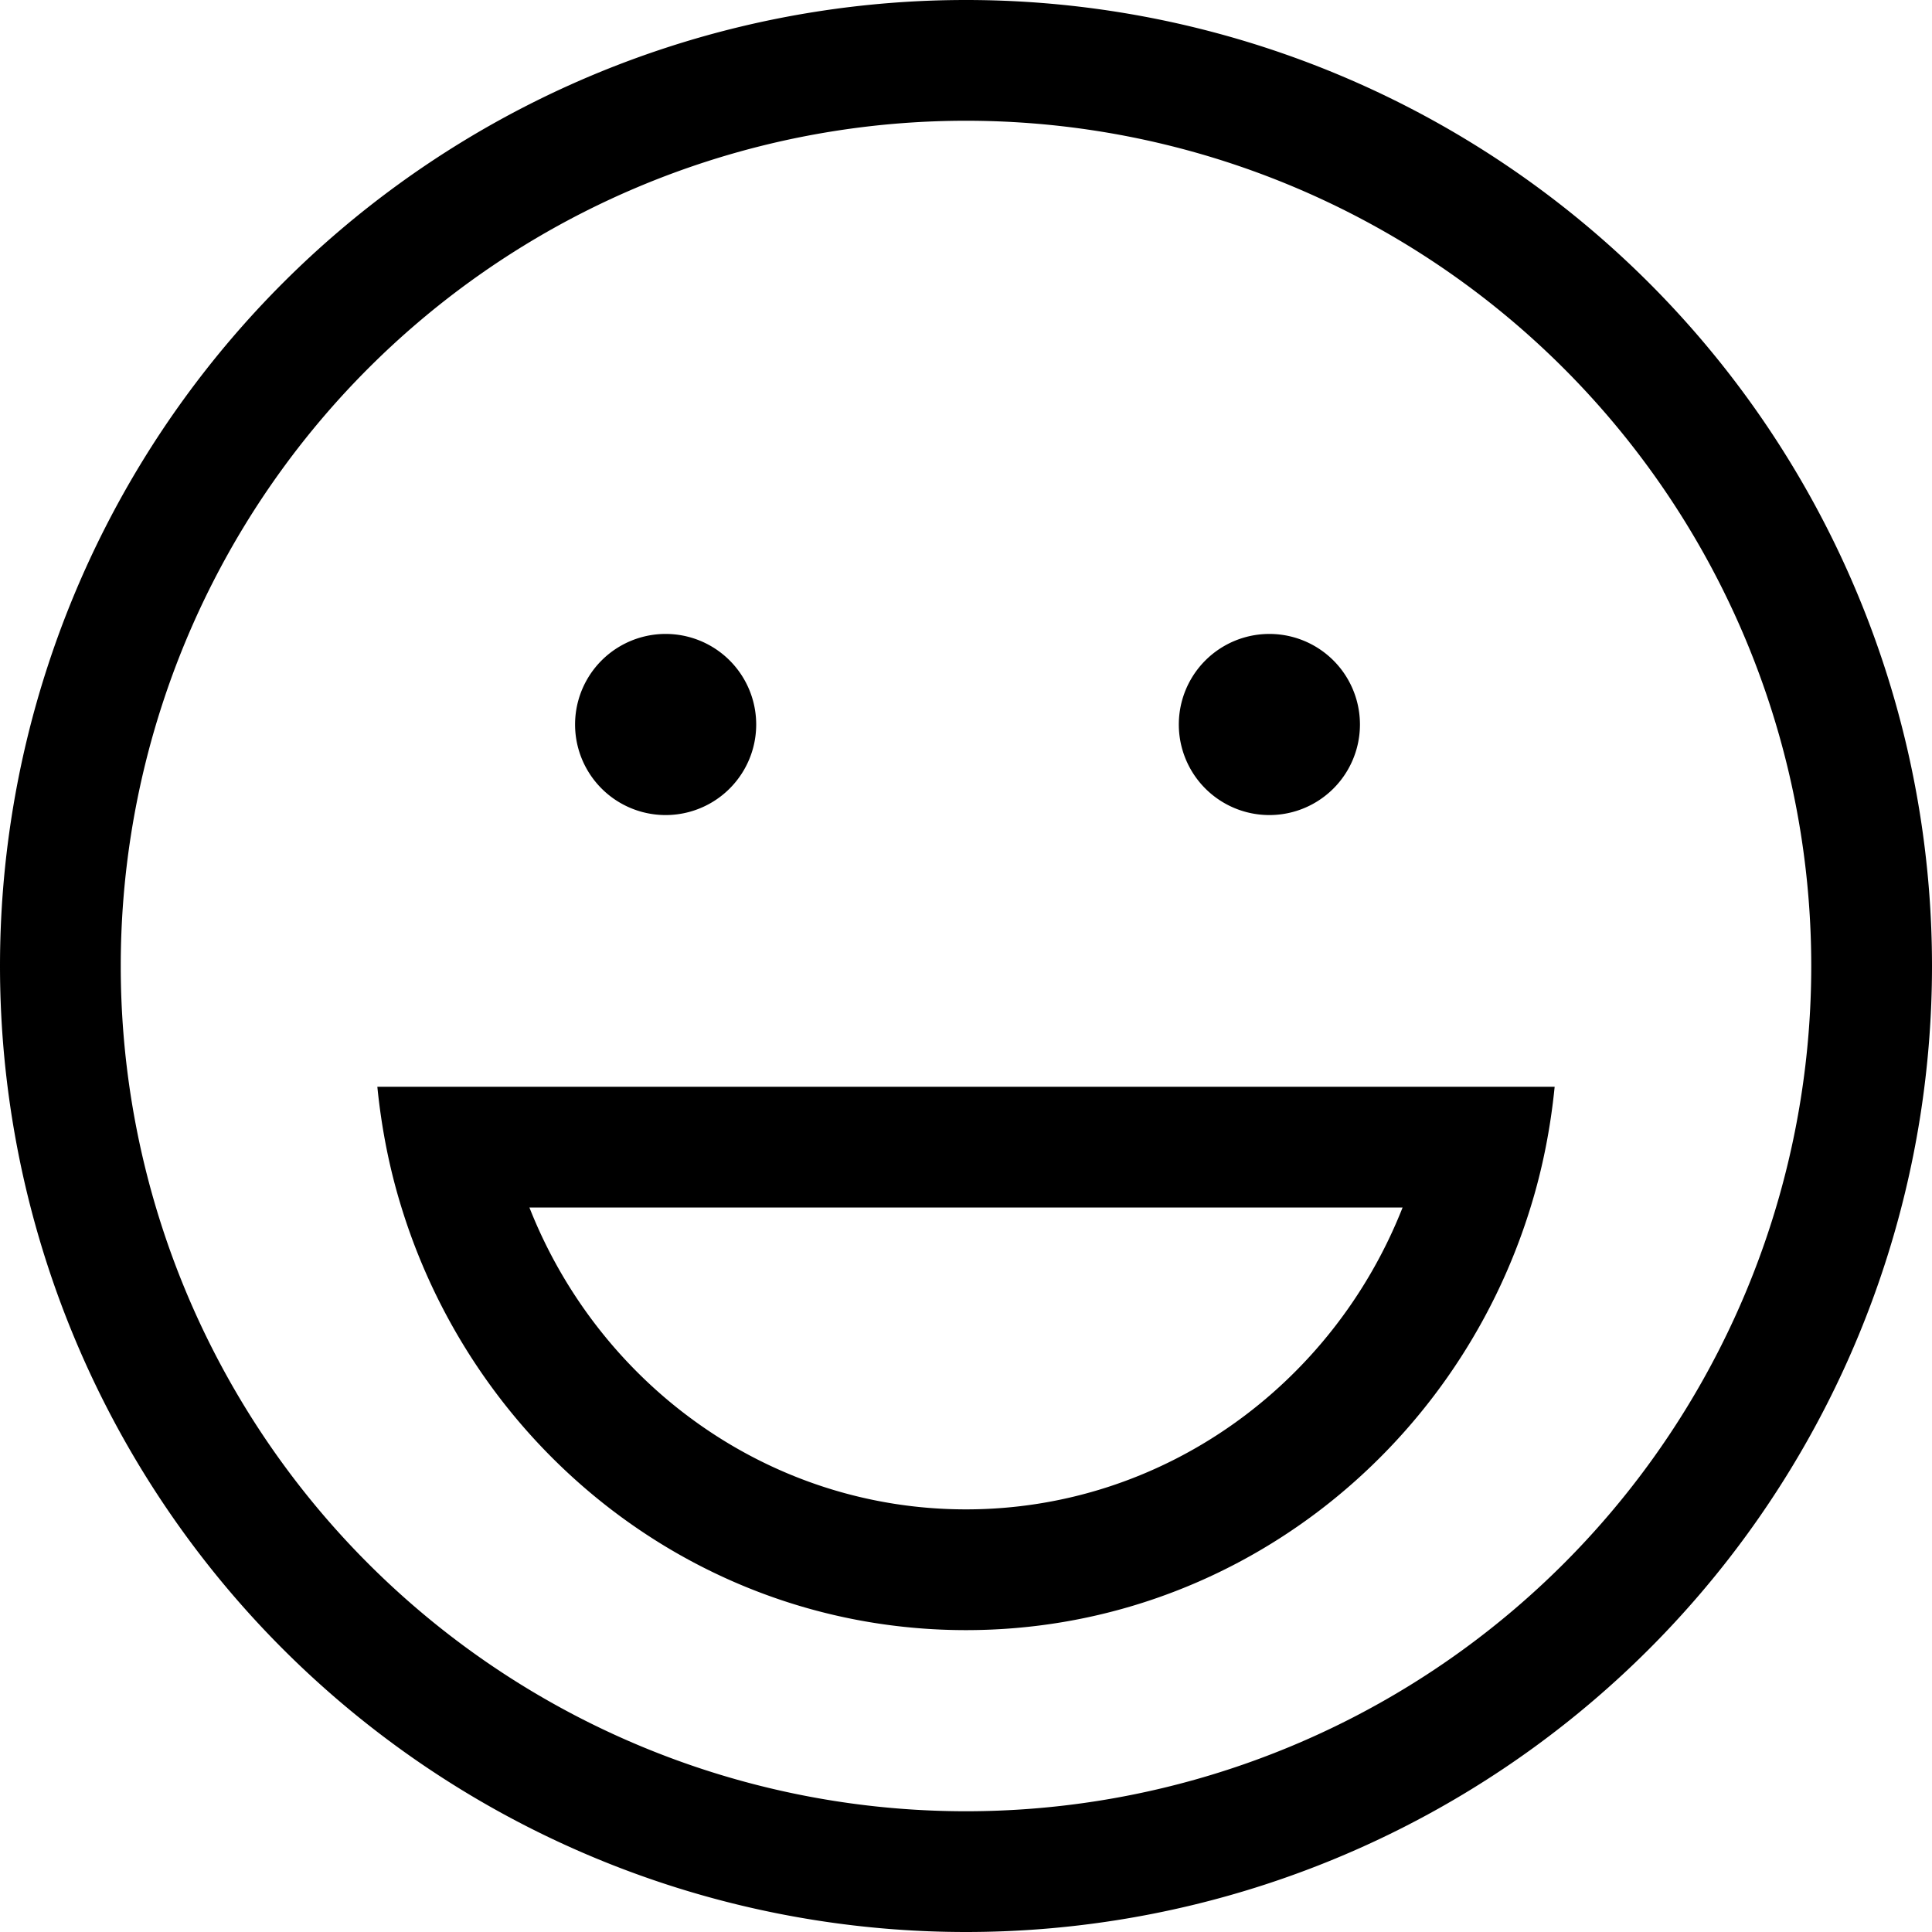 <svg xmlns="http://www.w3.org/2000/svg" viewBox="0 0 512 512"><!--! Font Awesome Pro 6.5.0 by @fontawesome - https://fontawesome.com License - https://fontawesome.com/license (Commercial License) Copyright 2023 Fonticons, Inc. --><path d="M480 256A224 224 0 1 0 32 256a224 224 0 1 0 448 0zM0 256a256 256 0 1 1 512 0A256 256 0 1 1 0 256zM256 400c52 0 97.1-32.8 115.7-80H140.3c18.6 47.2 63.7 80 115.7 80zM100 288h32.2H379.8 412c-1.1 11-3.2 21.7-6.4 32c-20 64.9-79.4 112-149.6 112s-129.6-47.1-149.6-112c-3.2-10.3-5.3-21-6.4-32zm52.4-96a24 24 0 1 1 48 0 24 24 0 1 1 -48 0zm184-24a24 24 0 1 1 0 48 24 24 0 1 1 0-48z"/></svg>